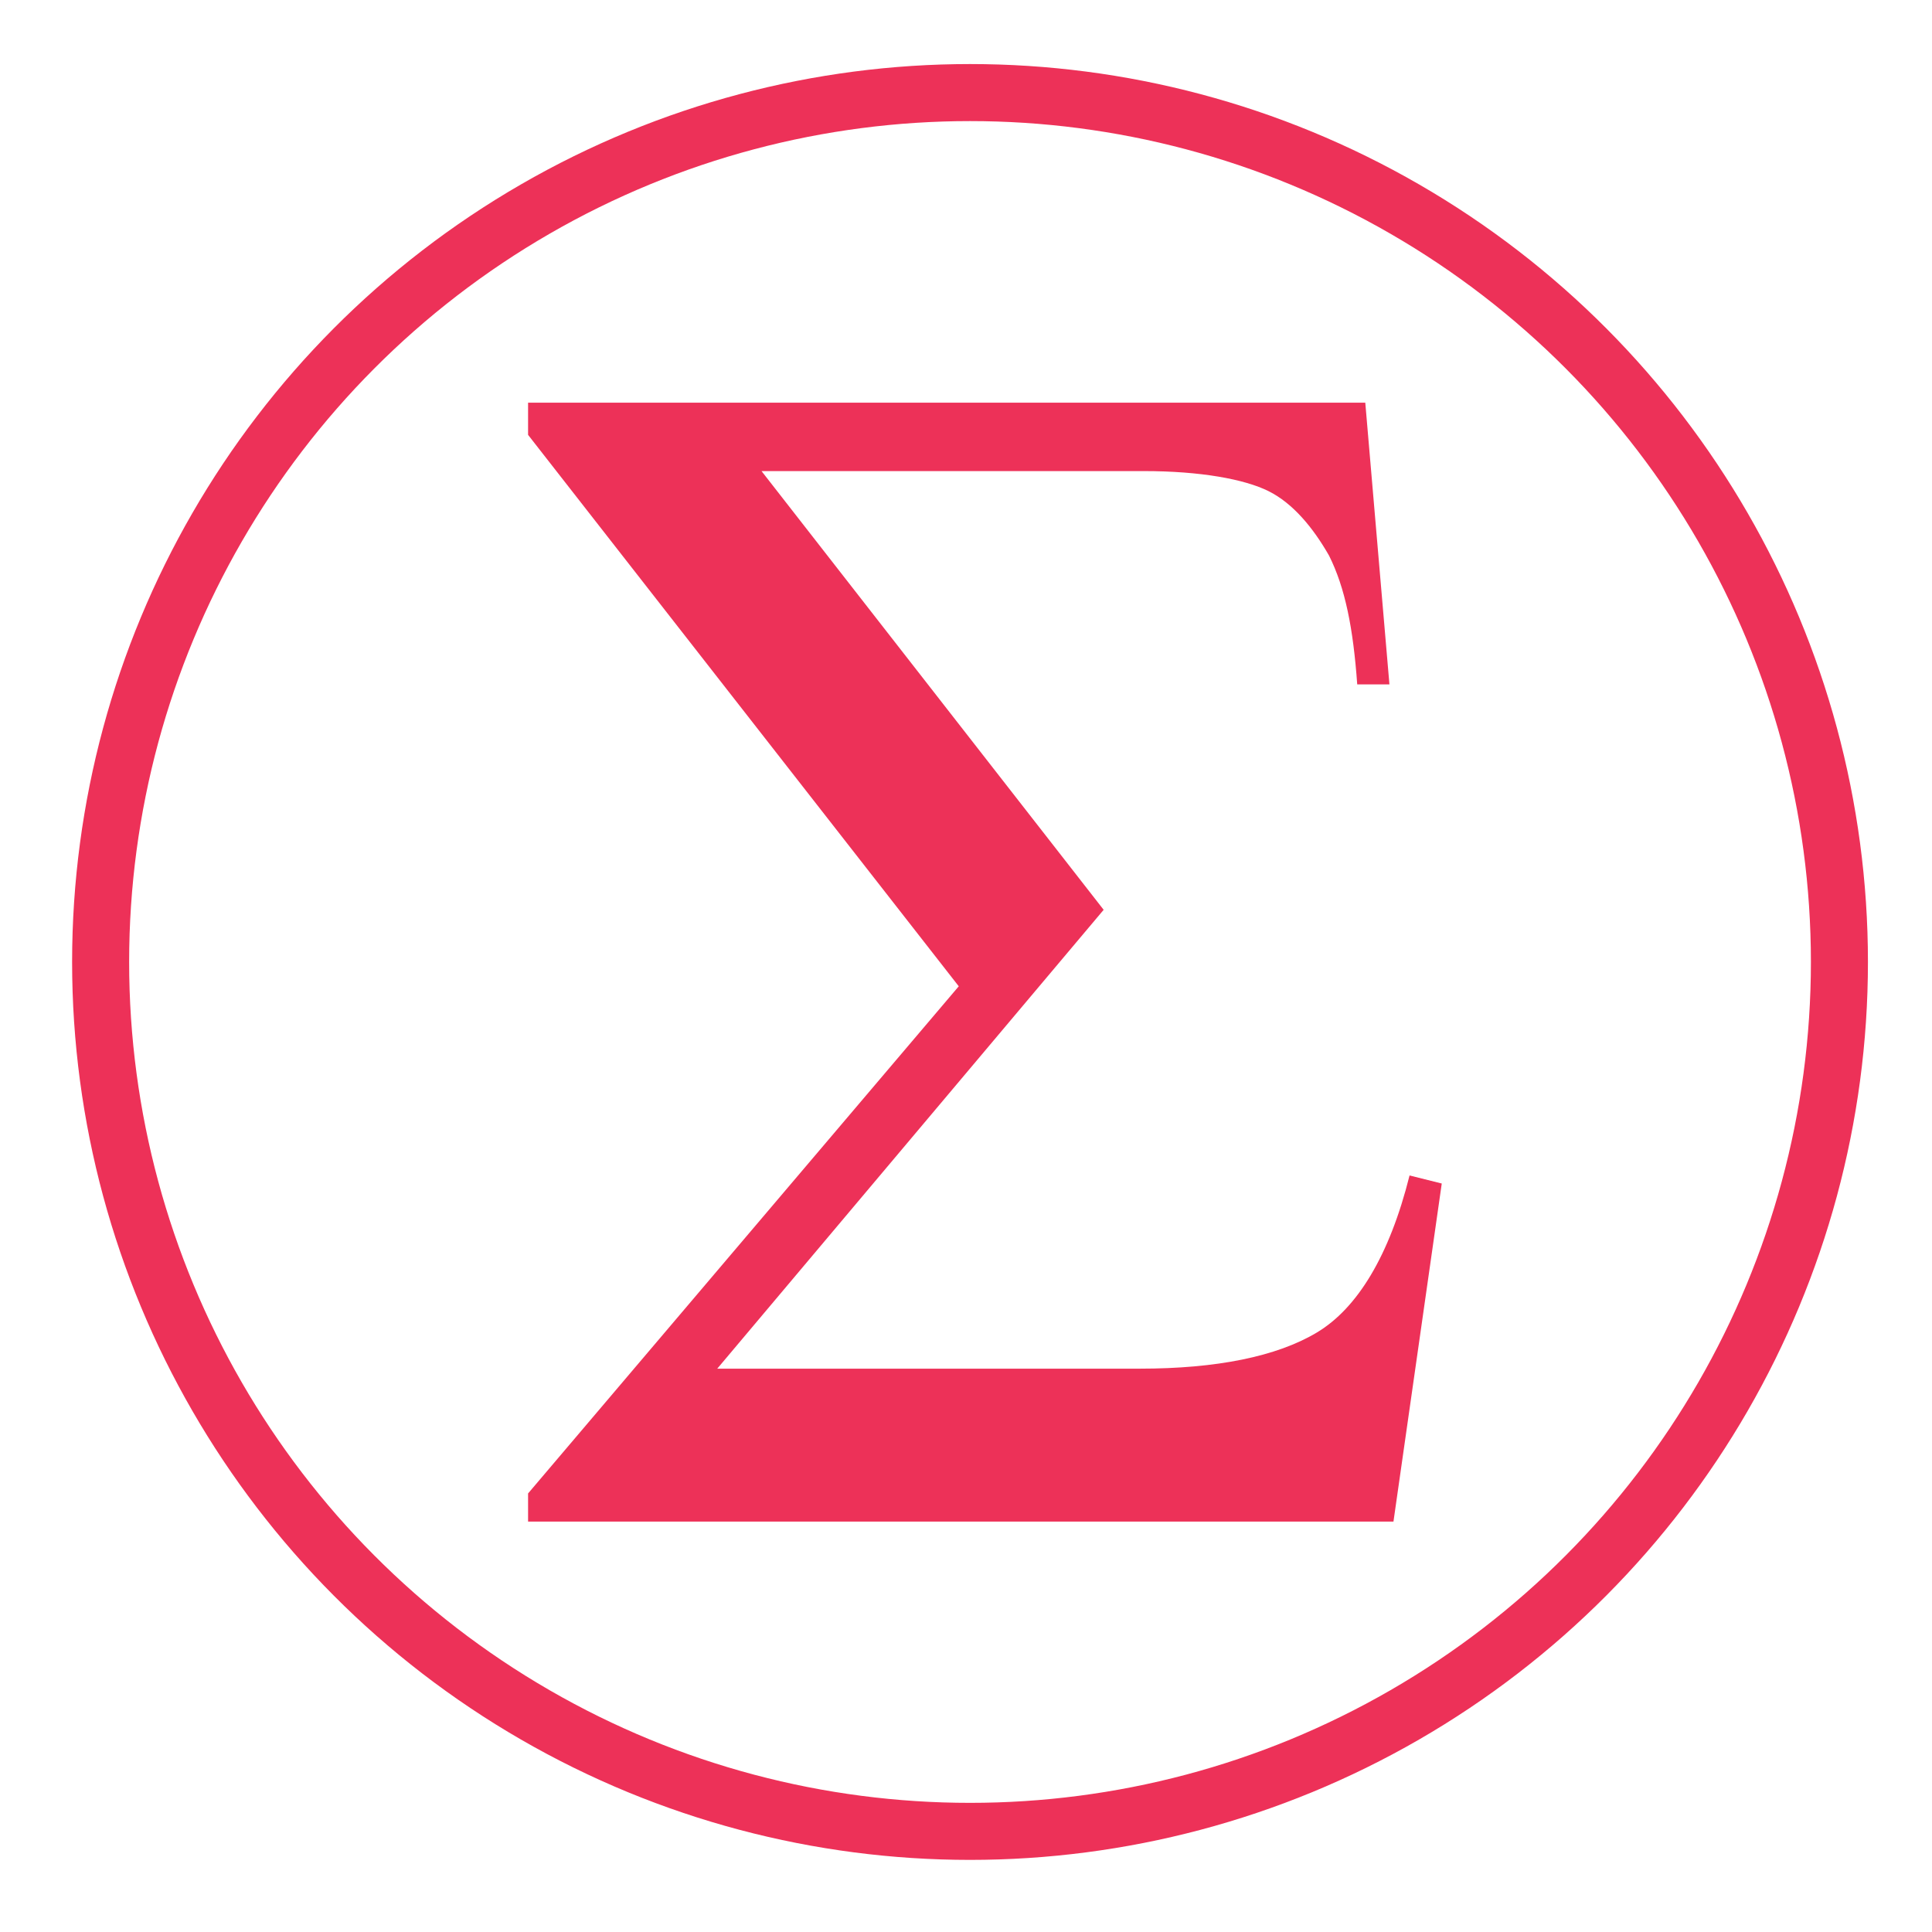 <?xml version="1.0" encoding="utf-8"?>
<!-- Generator: Adobe Illustrator 25.3.1, SVG Export Plug-In . SVG Version: 6.00 Build 0)  -->
<svg version="1.1" id="Layer_1" xmlns="http://www.w3.org/2000/svg" xmlns:xlink="http://www.w3.org/1999/xlink" x="0px" y="0px"
	 viewBox="0 0 48 48" style="enable-background:new 0 0 48 48;" xml:space="preserve">
<style type="text/css">
	.st0{fill:none;stroke:#ED3158;stroke-width:1.417;stroke-miterlimit:10;}
	.st1{fill:#ED3158;}
</style>
<circle class="st0" cx="24.1" cy="23.9" r="21.6"/>
<g id="layer1" transform="translate(-256.68,-531.796)">
	<g id="text5540">
		<path id="path814" class="st1" d="M269.8,541.8h20.8l0.6,7h-0.8c-0.1-1.4-0.3-2.4-0.7-3.2c-0.4-0.7-0.9-1.3-1.5-1.6
			c-0.6-0.3-1.7-0.5-3.1-0.5h-9.5l8.5,10.9l-9.6,11.4H285c1.9,0,3.4-0.3,4.4-0.9c1-0.6,1.8-1.9,2.3-3.9l0.8,0.2l-1.2,8.4h-21.5v-0.7
			l10.7-12.6l-10.7-13.7V541.8z"/>
	</g>
</g>
</svg>
